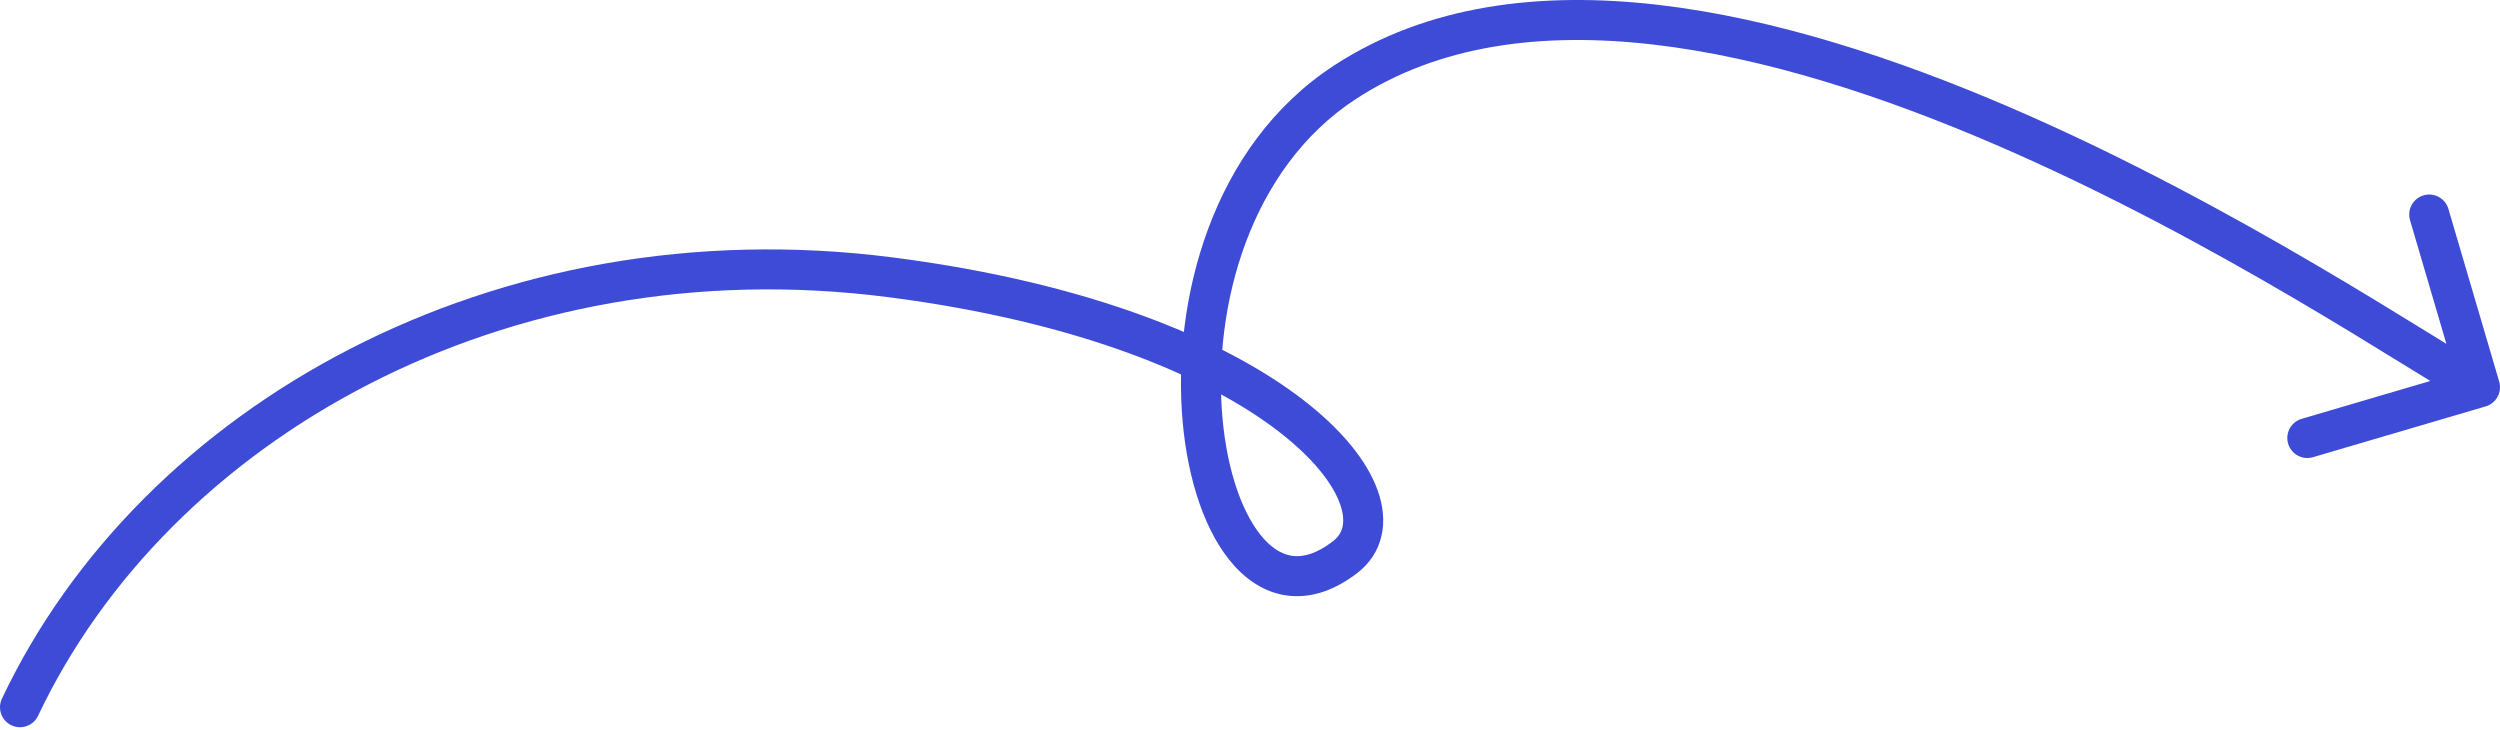 <?xml version="1.0" encoding="UTF-8"?> <svg xmlns="http://www.w3.org/2000/svg" width="250" height="73" viewBox="0 0 250 73" fill="none"><path d="M0.193 69.866C-0.28 70.865 0.146 72.057 1.144 72.53C2.142 73.003 3.335 72.577 3.807 71.579L2 70.722L0.193 69.866ZM134.5 55.723L135.717 57.31L134.5 55.723ZM134.5 8.223L133.407 6.547L134.5 8.223ZM248.564 40.641C249.624 40.329 250.23 39.218 249.919 38.158L244.84 20.89C244.528 19.83 243.416 19.223 242.357 19.535C241.297 19.847 240.691 20.958 241.002 22.018L245.517 37.368L230.167 41.883C229.107 42.194 228.501 43.306 228.813 44.366C229.124 45.425 230.236 46.032 231.296 45.72L248.564 40.641ZM2 70.722L3.807 71.579C16.902 43.935 50.52 24.806 88.746 29.706L89 27.723L89.254 25.739C49.48 20.639 14.098 40.51 0.193 69.866L2 70.722ZM89 27.723L88.746 29.706C108.016 32.177 120.808 37.717 127.837 43.126C131.375 45.848 133.303 48.419 134.007 50.406C134.353 51.38 134.379 52.138 134.249 52.698C134.125 53.234 133.831 53.715 133.283 54.136L134.5 55.723L135.717 57.31C136.957 56.359 137.8 55.093 138.146 53.602C138.486 52.135 138.315 50.586 137.777 49.069C136.714 46.072 134.133 42.923 130.277 39.956C122.518 33.986 108.984 28.268 89.254 25.739L89 27.723ZM134.5 55.723L133.283 54.136C131.683 55.363 130.396 55.687 129.413 55.606C128.432 55.526 127.419 55.016 126.415 53.916C124.34 51.64 122.725 47.26 122.242 41.738C121.278 30.711 124.943 16.845 135.593 9.898L134.5 8.223L133.407 6.547C121.057 14.603 117.222 30.238 118.258 42.086C118.775 48.002 120.535 53.403 123.46 56.611C124.956 58.252 126.849 59.41 129.087 59.593C131.322 59.776 133.567 58.958 135.717 57.31L134.5 55.723ZM134.5 8.223L135.593 9.898C143.858 4.506 154.136 3.168 165.298 4.452C176.458 5.736 188.314 9.623 199.524 14.455C222.04 24.16 241.263 37.326 247.042 40.478L248 38.722L248.958 36.967C243.737 34.119 223.798 20.562 201.107 10.782C189.714 5.871 177.456 1.824 165.756 0.478C154.057 -0.868 142.729 0.467 133.407 6.547L134.5 8.223Z" fill="#3E4BD6"></path></svg> 